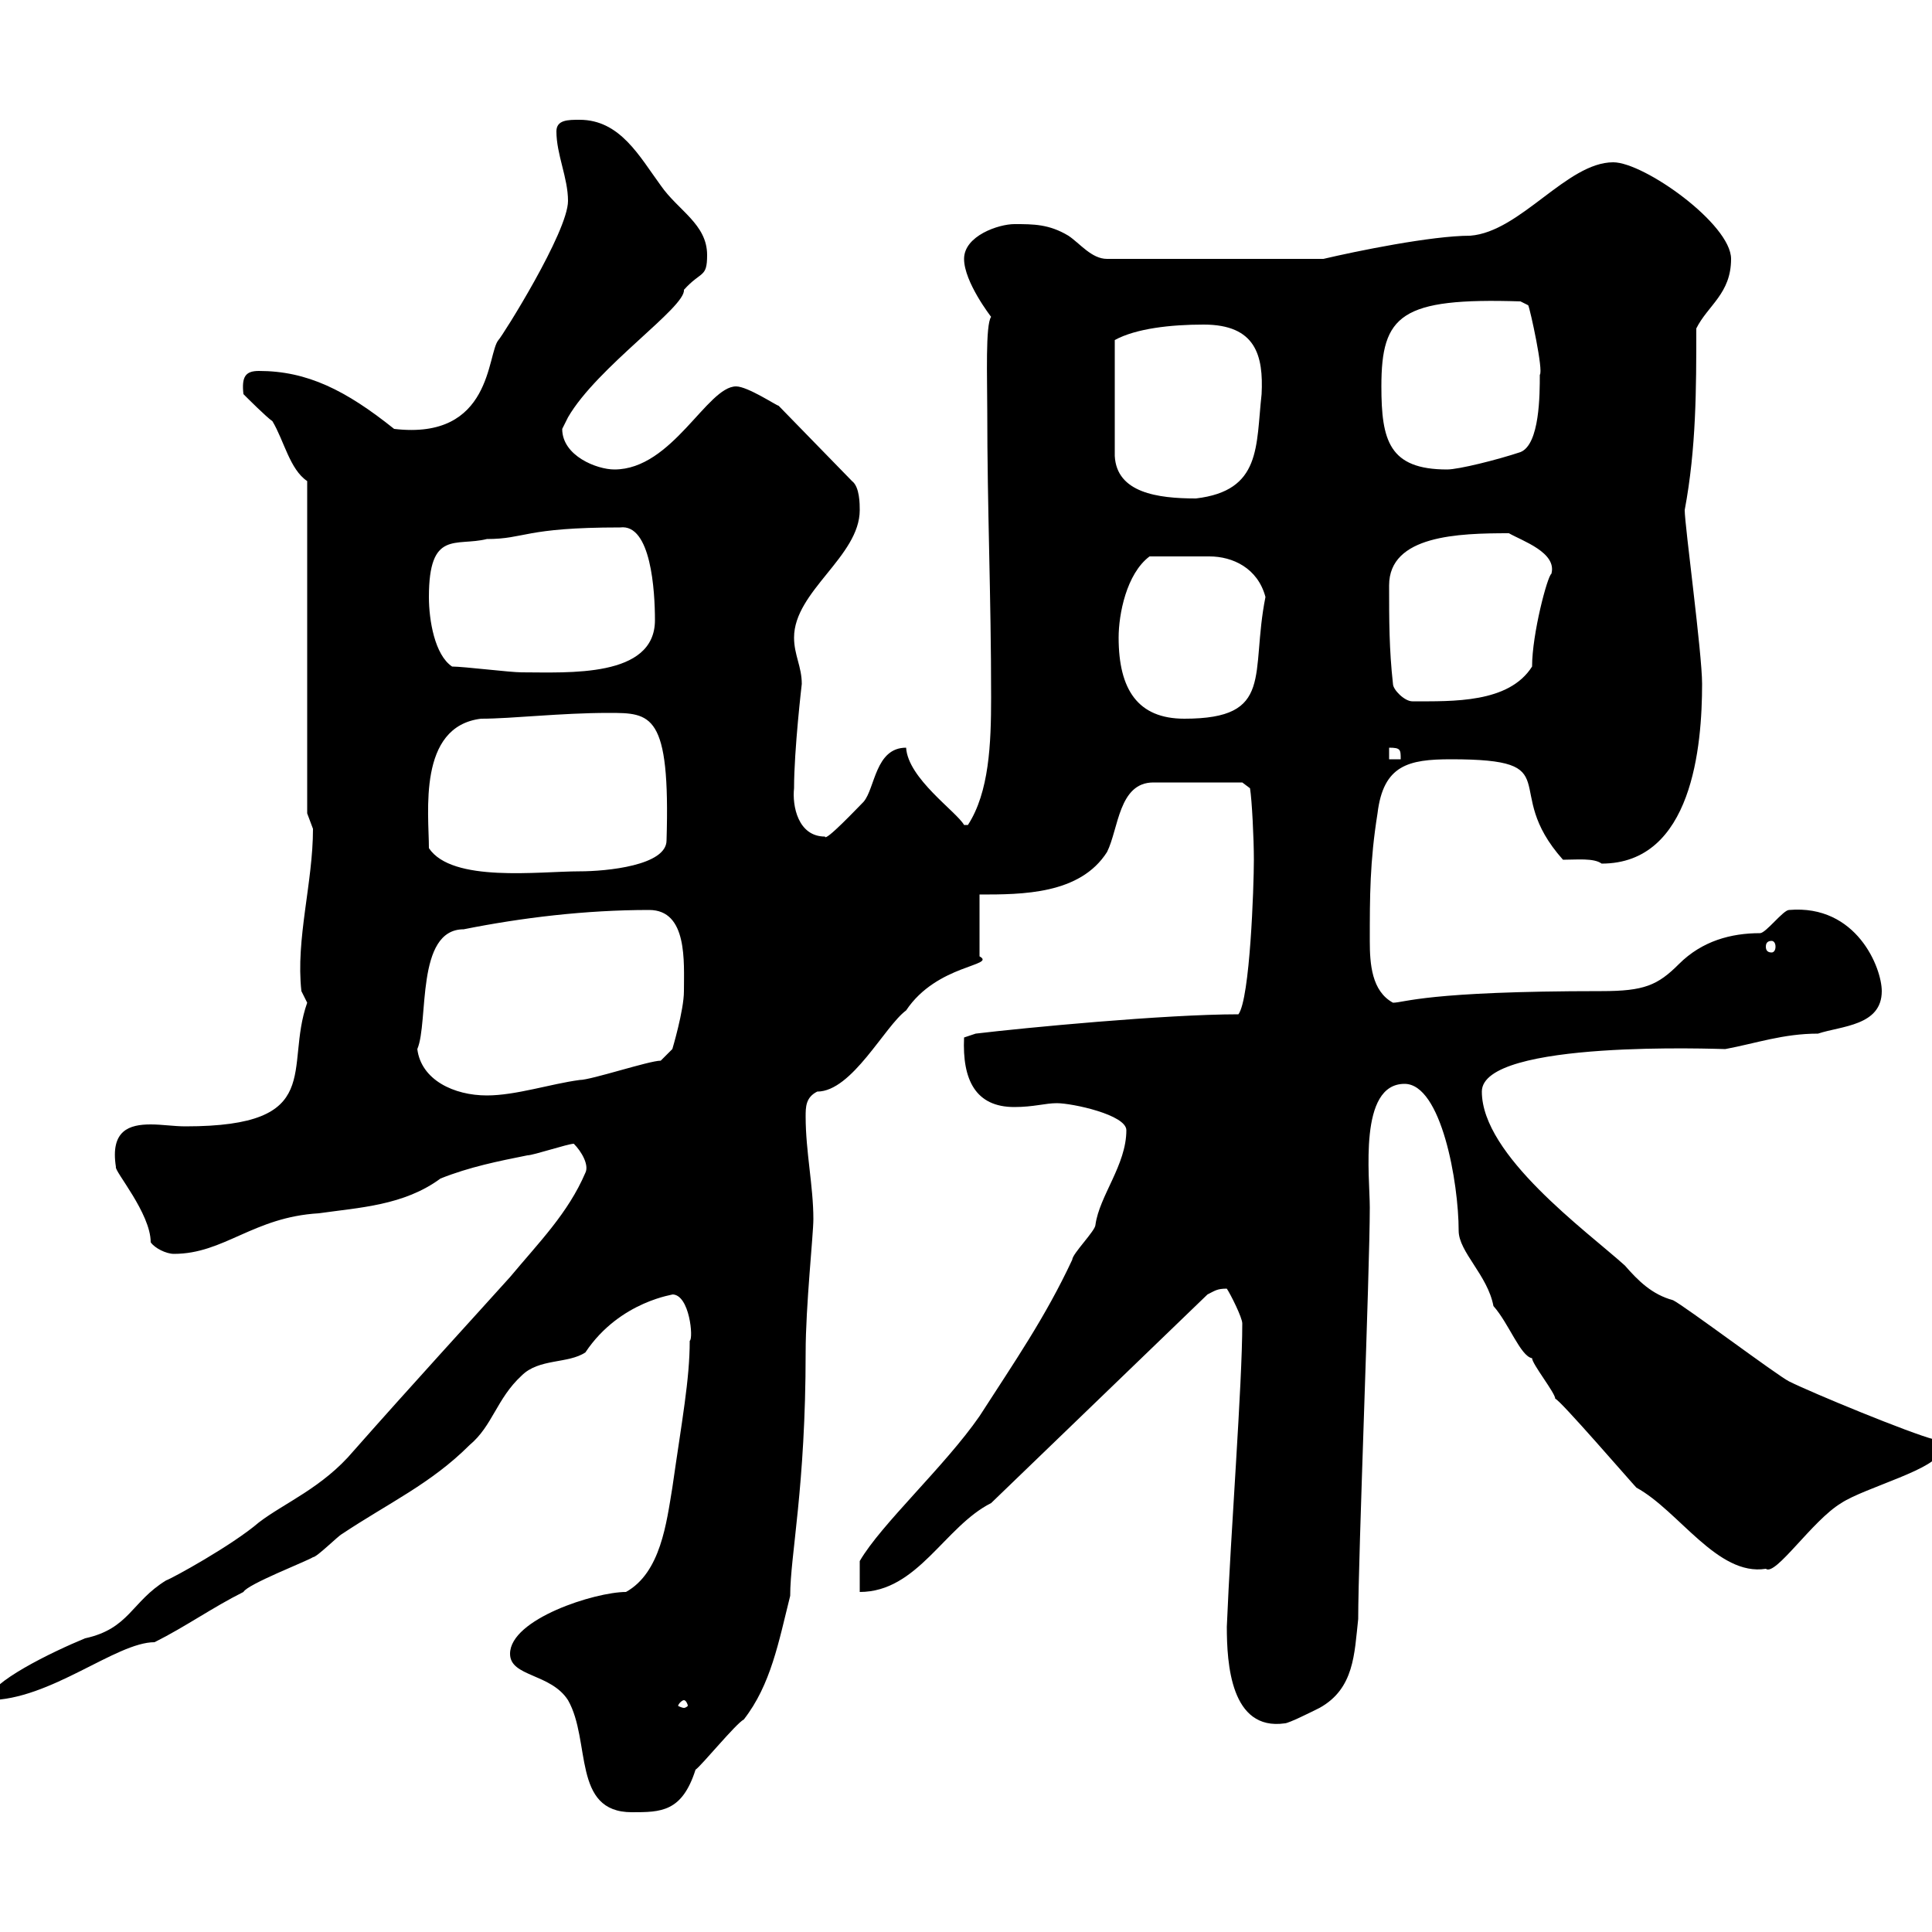<svg xmlns="http://www.w3.org/2000/svg" xmlns:xlink="http://www.w3.org/1999/xlink" width="300" height="300"><path d="M79.20 256.80C79.20 260.40 85.50 259.80 88.20 264C91.80 270.30 88.80 281.40 98.10 281.40C102.60 281.40 105.90 281.40 108 274.80C108.90 274.20 114.30 267.60 115.50 267C119.70 261.60 120.90 255 122.70 247.80C122.70 241.50 125.10 231 125.10 210C125.10 202.80 126.30 191.70 126.30 189.30C126.30 184.20 125.10 178.80 125.10 173.40C125.10 171.90 125.10 170.40 126.90 169.50C132.30 169.50 137.40 159.30 140.70 156.90C145.50 149.70 154.80 150 152.10 148.50L152.10 138.90C158.70 138.90 167.70 138.90 171.90 132.30C173.70 128.70 173.70 121.50 179.10 121.50L192.90 121.50L194.10 122.40C194.40 124.20 194.70 130.20 194.70 133.50C194.70 137.70 194.10 155.10 192.30 157.50C180.90 157.50 159 159.60 151.50 160.50L149.70 161.10C149.40 167.70 151.50 171.90 157.50 171.90C160.50 171.90 162.30 171.30 164.10 171.30C166.50 171.30 174.90 173.10 174.90 175.50C174.90 180.90 170.70 185.70 170.10 190.20C170.10 191.10 166.50 194.70 166.50 195.60C162.30 204.60 157.50 211.50 152.10 219.90C146.70 227.70 136.80 236.70 133.50 242.40L133.50 247.20C142.50 247.20 146.70 237 153.90 233.40L187.50 201C188.70 200.40 189 200.10 190.50 200.10C191.10 201 192.90 204.60 192.90 205.50C192.90 215.10 191.10 237.90 190.50 252.60C190.50 258.30 191.10 268.80 199.50 267.60C200.10 267.60 203.70 265.80 204.90 265.20C210.30 262.20 210.30 256.80 210.90 251.40C210.90 241.80 212.70 197.40 212.70 187.50C212.70 182.70 210.90 168.30 218.10 168.30C223.80 168.30 226.50 183.60 226.50 191.10C226.50 194.40 231 198 231.90 202.80C234.30 205.50 236.10 210.60 237.90 210.90C237.90 211.80 241.50 216.30 241.50 217.20C242.10 217.20 253.50 230.40 254.10 231C260.70 234.60 266.70 244.80 274.20 243.60C275.70 244.80 281.40 236.10 285.90 233.40C289.50 231 301.20 228 301.20 225.30C301.20 224.40 301.20 223.50 300.30 223.50C296.70 222.60 281.40 216.30 277.80 214.50C276 213.60 261.60 202.80 259.80 201.90C256.50 201 254.40 198.90 252.30 196.50C246.30 191.10 230.10 179.40 230.10 169.50C230.10 161.40 267 162.90 267.90 162.90C272.70 162 276.90 160.50 282.30 160.50C285.90 159.30 292.20 159.30 292.20 153.90C292.20 150.30 288.30 140.40 277.80 141.30C276.90 141.30 274.20 144.90 273.30 144.90C268.80 144.90 264.30 146.10 260.70 149.70C257.40 153 255.30 153.90 248.70 153.90C221.40 153.90 218.10 155.70 216.30 155.70C213 153.90 212.70 149.70 212.70 146.10C212.70 139.20 212.70 133.80 213.90 126.30C214.80 118.80 218.70 117.90 225.30 117.90C243.90 117.90 232.80 122.40 242.70 133.50C244.80 133.50 247.50 133.20 248.70 134.10C262.80 134.10 264.30 115.80 264.30 106.20C264.30 101.40 261.60 81.60 261.60 79.20C263.40 69.60 263.40 60.30 263.40 51C265.20 47.40 268.80 45.60 268.80 40.20C268.80 34.80 255.30 25.20 250.50 25.20C243.30 25.20 236.10 36 228.30 36.60C222.30 36.60 210.60 39 205.50 40.20L171.90 40.20C169.50 40.20 167.70 37.80 165.90 36.60C162.90 34.80 160.50 34.80 157.50 34.80C155.10 34.80 149.70 36.60 149.70 40.20C149.70 43.80 153.90 49.20 153.90 49.20C153 50.40 153.30 58.80 153.30 63.60C153.30 79.20 153.90 92.40 153.90 108.30C153.90 115.50 153.60 123 150.30 128.10L149.70 128.10C148.50 126 141 120.90 140.70 116.10C135.90 116.10 135.90 122.40 134.10 124.50C133.20 125.40 128.10 130.80 128.10 129.90C123.90 129.90 123 125.10 123.30 122.40C123.30 116.40 124.50 106.20 124.50 106.20C124.50 103.50 123.30 101.70 123.30 99C123.30 91.80 133.50 86.40 133.50 79.20C133.50 78.30 133.50 75.60 132.30 74.70L120.90 63C120.60 63 116.10 60 114.30 60C109.80 60 104.40 72.90 95.40 72.90C92.70 72.90 87.30 70.80 87.30 66.60C87.30 66.60 88.20 64.80 88.20 64.80C92.70 57 106.50 47.70 106.20 45C108.90 42 109.80 43.20 109.80 39.60C109.80 34.80 105.30 32.70 102.60 28.80C99.30 24.30 96.30 18.60 90 18.60C88.20 18.60 86.40 18.60 86.40 20.40C86.40 24 88.20 27.60 88.20 31.20C88.20 36 78 52.20 77.40 52.80C75.60 54.90 76.50 68.40 61.20 66.60C53.70 60.60 47.70 57.60 40.20 57.60C38.10 57.60 37.50 58.50 37.80 61.20C38.40 61.80 41.40 64.80 42.30 65.40C44.10 68.40 45 72.90 47.70 74.70L47.70 126.30C47.70 126.30 48.60 128.70 48.60 128.70C48.60 137.10 45.90 145.80 46.80 153.90C46.80 153.90 47.70 155.70 47.70 155.70C44.10 165.90 50.70 174.90 28.80 174.90C27 174.90 25.20 174.60 23.40 174.60C20.10 174.60 17.10 175.50 18 181.20C17.70 181.80 23.40 188.40 23.40 192.90C24 193.80 25.80 194.70 27 194.70C34.80 194.70 39.30 189 49.50 188.40C55.80 187.50 62.70 187.20 68.40 183C72.90 181.20 77.40 180.30 81.90 179.40C82.80 179.40 88.20 177.60 89.10 177.60C90.30 178.80 91.50 180.90 90.90 182.10C88.20 188.40 83.70 192.90 79.20 198.30C73.80 204.30 63.90 215.10 54.90 225.30C50.10 231 44.10 233.40 40.20 236.40C36 240 26.70 245.10 25.80 245.40C20.40 248.70 20.10 252.90 13.20 254.40C8.10 256.50-1.80 261.30-1.80 264C7.80 264 18 255 24 255C28.80 252.60 33 249.60 37.80 247.20C38.40 246 47.70 242.40 48.60 241.80C49.20 241.80 52.50 238.50 53.10 238.20C60.30 233.40 66.90 230.40 72.90 224.40C76.50 221.40 77.10 217.20 81 213.60C83.70 210.90 88.20 211.80 90.90 210C96.30 201.90 105 201 104.40 201C107.10 201 107.70 207.90 107.10 208.20C107.10 214.20 105.90 220.50 104.40 231C103.50 236.40 102.60 244.20 97.20 247.20C92.40 247.20 79.20 251.40 79.20 256.80ZM106.20 264C106.50 264 106.80 264.60 106.80 264.90C106.80 264.90 106.50 265.20 106.20 265.20C105.90 265.20 105.30 264.90 105.30 264.90C105.30 264.60 105.90 264 106.20 264ZM64.80 162.90C66.60 158.70 64.50 144.30 72 144.30C81 142.50 90.90 141.30 100.80 141.30C106.80 141.30 106.20 149.40 106.20 153.90C106.20 156.90 104.40 162.90 104.40 162.90L102.60 164.70C100.80 164.70 91.80 167.70 90 167.70C85.50 168.30 80.10 170.10 75.60 170.10C70.50 170.10 65.40 167.70 64.80 162.90ZM275.10 146.10C275.40 146.10 275.70 146.40 275.70 147C275.70 147.60 275.40 147.90 275.10 147.90C274.50 147.90 274.20 147.60 274.20 147C274.20 146.40 274.50 146.10 275.10 146.10ZM66.60 131.70C66.60 126.30 64.80 112.80 74.70 111.60C79.50 111.60 87 110.70 94.50 110.70C101.10 110.70 104.10 110.70 103.50 130.50C103.50 134.40 94.20 135.30 90 135.30C83.70 135.30 70.20 137.10 66.60 131.70ZM215.70 116.10C217.50 116.10 217.50 116.40 217.50 117.90L215.70 117.90ZM173.70 99C173.70 95.40 174.90 89.10 178.50 86.40C182.10 86.40 186 86.40 187.80 86.40C191.40 86.40 195.30 88.20 196.50 92.70C194.10 104.70 198 111.60 183.90 111.60C176.70 111.60 173.70 107.10 173.70 99ZM216.30 106.20C215.70 100.80 215.70 96.30 215.70 90.90C215.70 83.10 226.50 82.80 234.30 82.80C236.40 84 241.80 85.80 240.90 89.10C240.30 89.40 237.90 98.40 237.90 103.50C234.30 109.20 225.60 108.90 219.30 108.90C218.10 108.90 216.30 107.10 216.30 106.20ZM70.20 103.50C67.50 101.70 66.60 96.30 66.60 92.70C66.60 82.20 70.80 84.90 75.60 83.70C81.60 83.70 81.30 81.90 96.30 81.90C101.10 81.30 101.70 91.80 101.70 96.30C101.70 105.30 88.20 104.40 81 104.40C79.20 104.40 72 103.50 70.20 103.50ZM186.90 50.40C195 50.40 196.20 55.20 195.90 61.20C195 69.30 195.90 76.20 185.70 77.40C179.70 77.40 173.40 76.50 173.10 70.80L173.10 52.80C176.40 51 181.80 50.40 186.90 50.40ZM214.50 60C214.50 48.90 217.50 46.20 236.10 46.80L237.30 47.40C237.60 48 239.70 57.60 239.10 58.20C239.10 61.20 239.10 69 236.10 70.20C232.50 71.40 226.50 72.90 224.70 72.90C215.70 72.90 214.50 68.40 214.50 60Z"/></svg>
